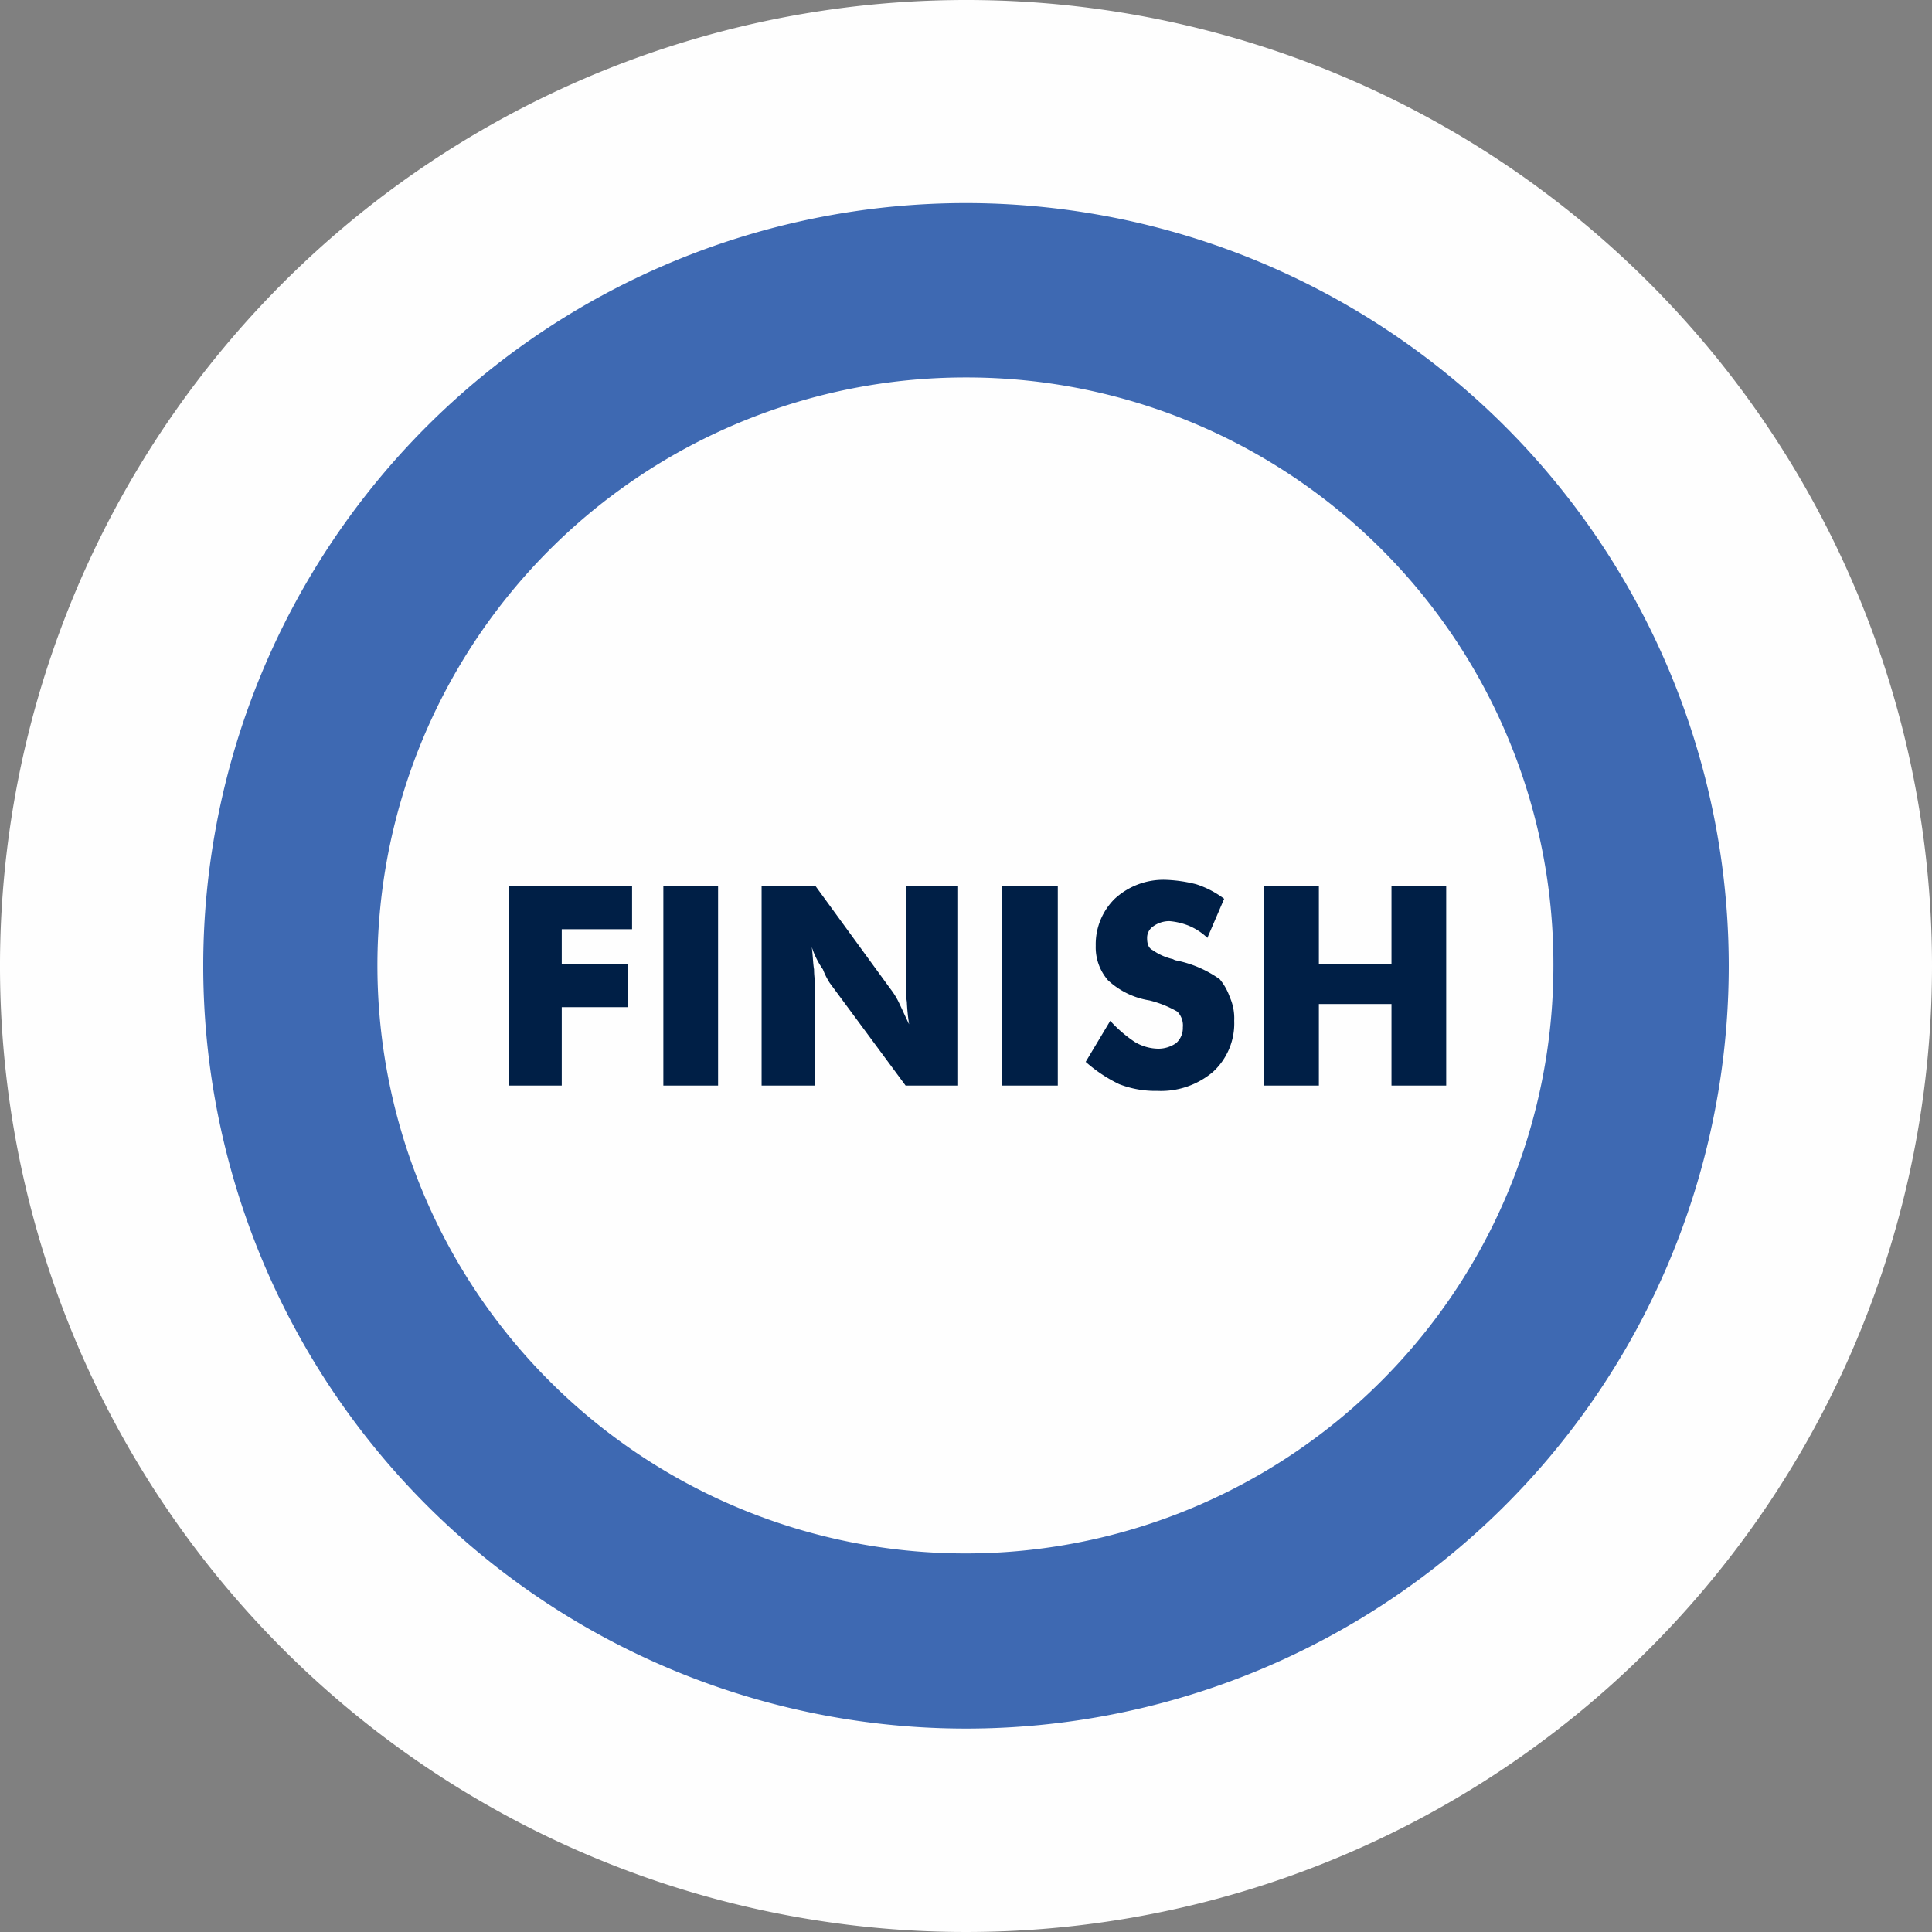 <svg xmlns="http://www.w3.org/2000/svg" width="49.04" height="49.04" viewBox="0 0 49.04 49.04"><rect x="0" y="0" width="49.04" height="49.04" fill="#808080" stroke="none"/><defs><style>.a{fill:#fefefe;}.b{fill:#3e69b2;}.c{fill:#001f46;}</style></defs><g transform="translate(-228.38 -177.445)"><path class="a" d="M277.42,201.964a24.52,24.52,0,1,1-24.52-24.519,24.511,24.511,0,0,1,24.52,24.519Z"/><path class="b" d="M272.261,201.964A19.361,19.361,0,1,1,252.9,182.6a19.369,19.369,0,0,1,19.361,19.36Z"/><path class="a" d="M267.81,201.964a14.925,14.925,0,1,1-14.91-14.938,14.894,14.894,0,0,1,14.91,14.938Z"/><path class="c" d="M241.306,205v-5.074h3.118v1.105h-1.785v.879h1.672v1.1h-1.672V205Zm3.912,0v-5.074h1.389V205Zm2.494,0v-5.074h1.361l1.9,2.608a1.985,1.985,0,0,1,.2.311c.085.17.17.369.283.6a4.859,4.859,0,0,1-.057-.567,2.629,2.629,0,0,1-.028-.454v-2.494H252.7V205h-1.333l-1.928-2.608a1.865,1.865,0,0,1-.17-.34,2.124,2.124,0,0,1-.283-.567c.029.227.029.4.057.567,0,.17.028.312.028.453V205Zm6.1,0v-5.074h1.418V205Zm2.75-1.644a3.251,3.251,0,0,0,.624.538,1.19,1.19,0,0,0,.594.17.788.788,0,0,0,.454-.142.51.51,0,0,0,.17-.4.5.5,0,0,0-.141-.4,2.725,2.725,0,0,0-.709-.284,2.006,2.006,0,0,1-1.049-.51,1.277,1.277,0,0,1-.312-.878,1.624,1.624,0,0,1,.482-1.191,1.824,1.824,0,0,1,1.275-.482,3.612,3.612,0,0,1,.794.113,2.415,2.415,0,0,1,.709.369l-.426.992a1.545,1.545,0,0,0-.481-.312,1.7,1.7,0,0,0-.482-.113.7.7,0,0,0-.425.142.348.348,0,0,0-.142.283c0,.142.028.255.142.312a1.451,1.451,0,0,0,.51.227l.057.028a2.883,2.883,0,0,1,1.134.482,1.452,1.452,0,0,1,.255.453,1.318,1.318,0,0,1,.113.6,1.67,1.67,0,0,1-.539,1.3,2.043,2.043,0,0,1-1.417.482,2.532,2.532,0,0,1-.964-.171,3.7,3.7,0,0,1-.85-.566ZM260.469,205v-5.074h1.388v1.984H263.7v-1.984h1.389V205H263.7v-2.07h-1.843V205Z"/></g></svg>
